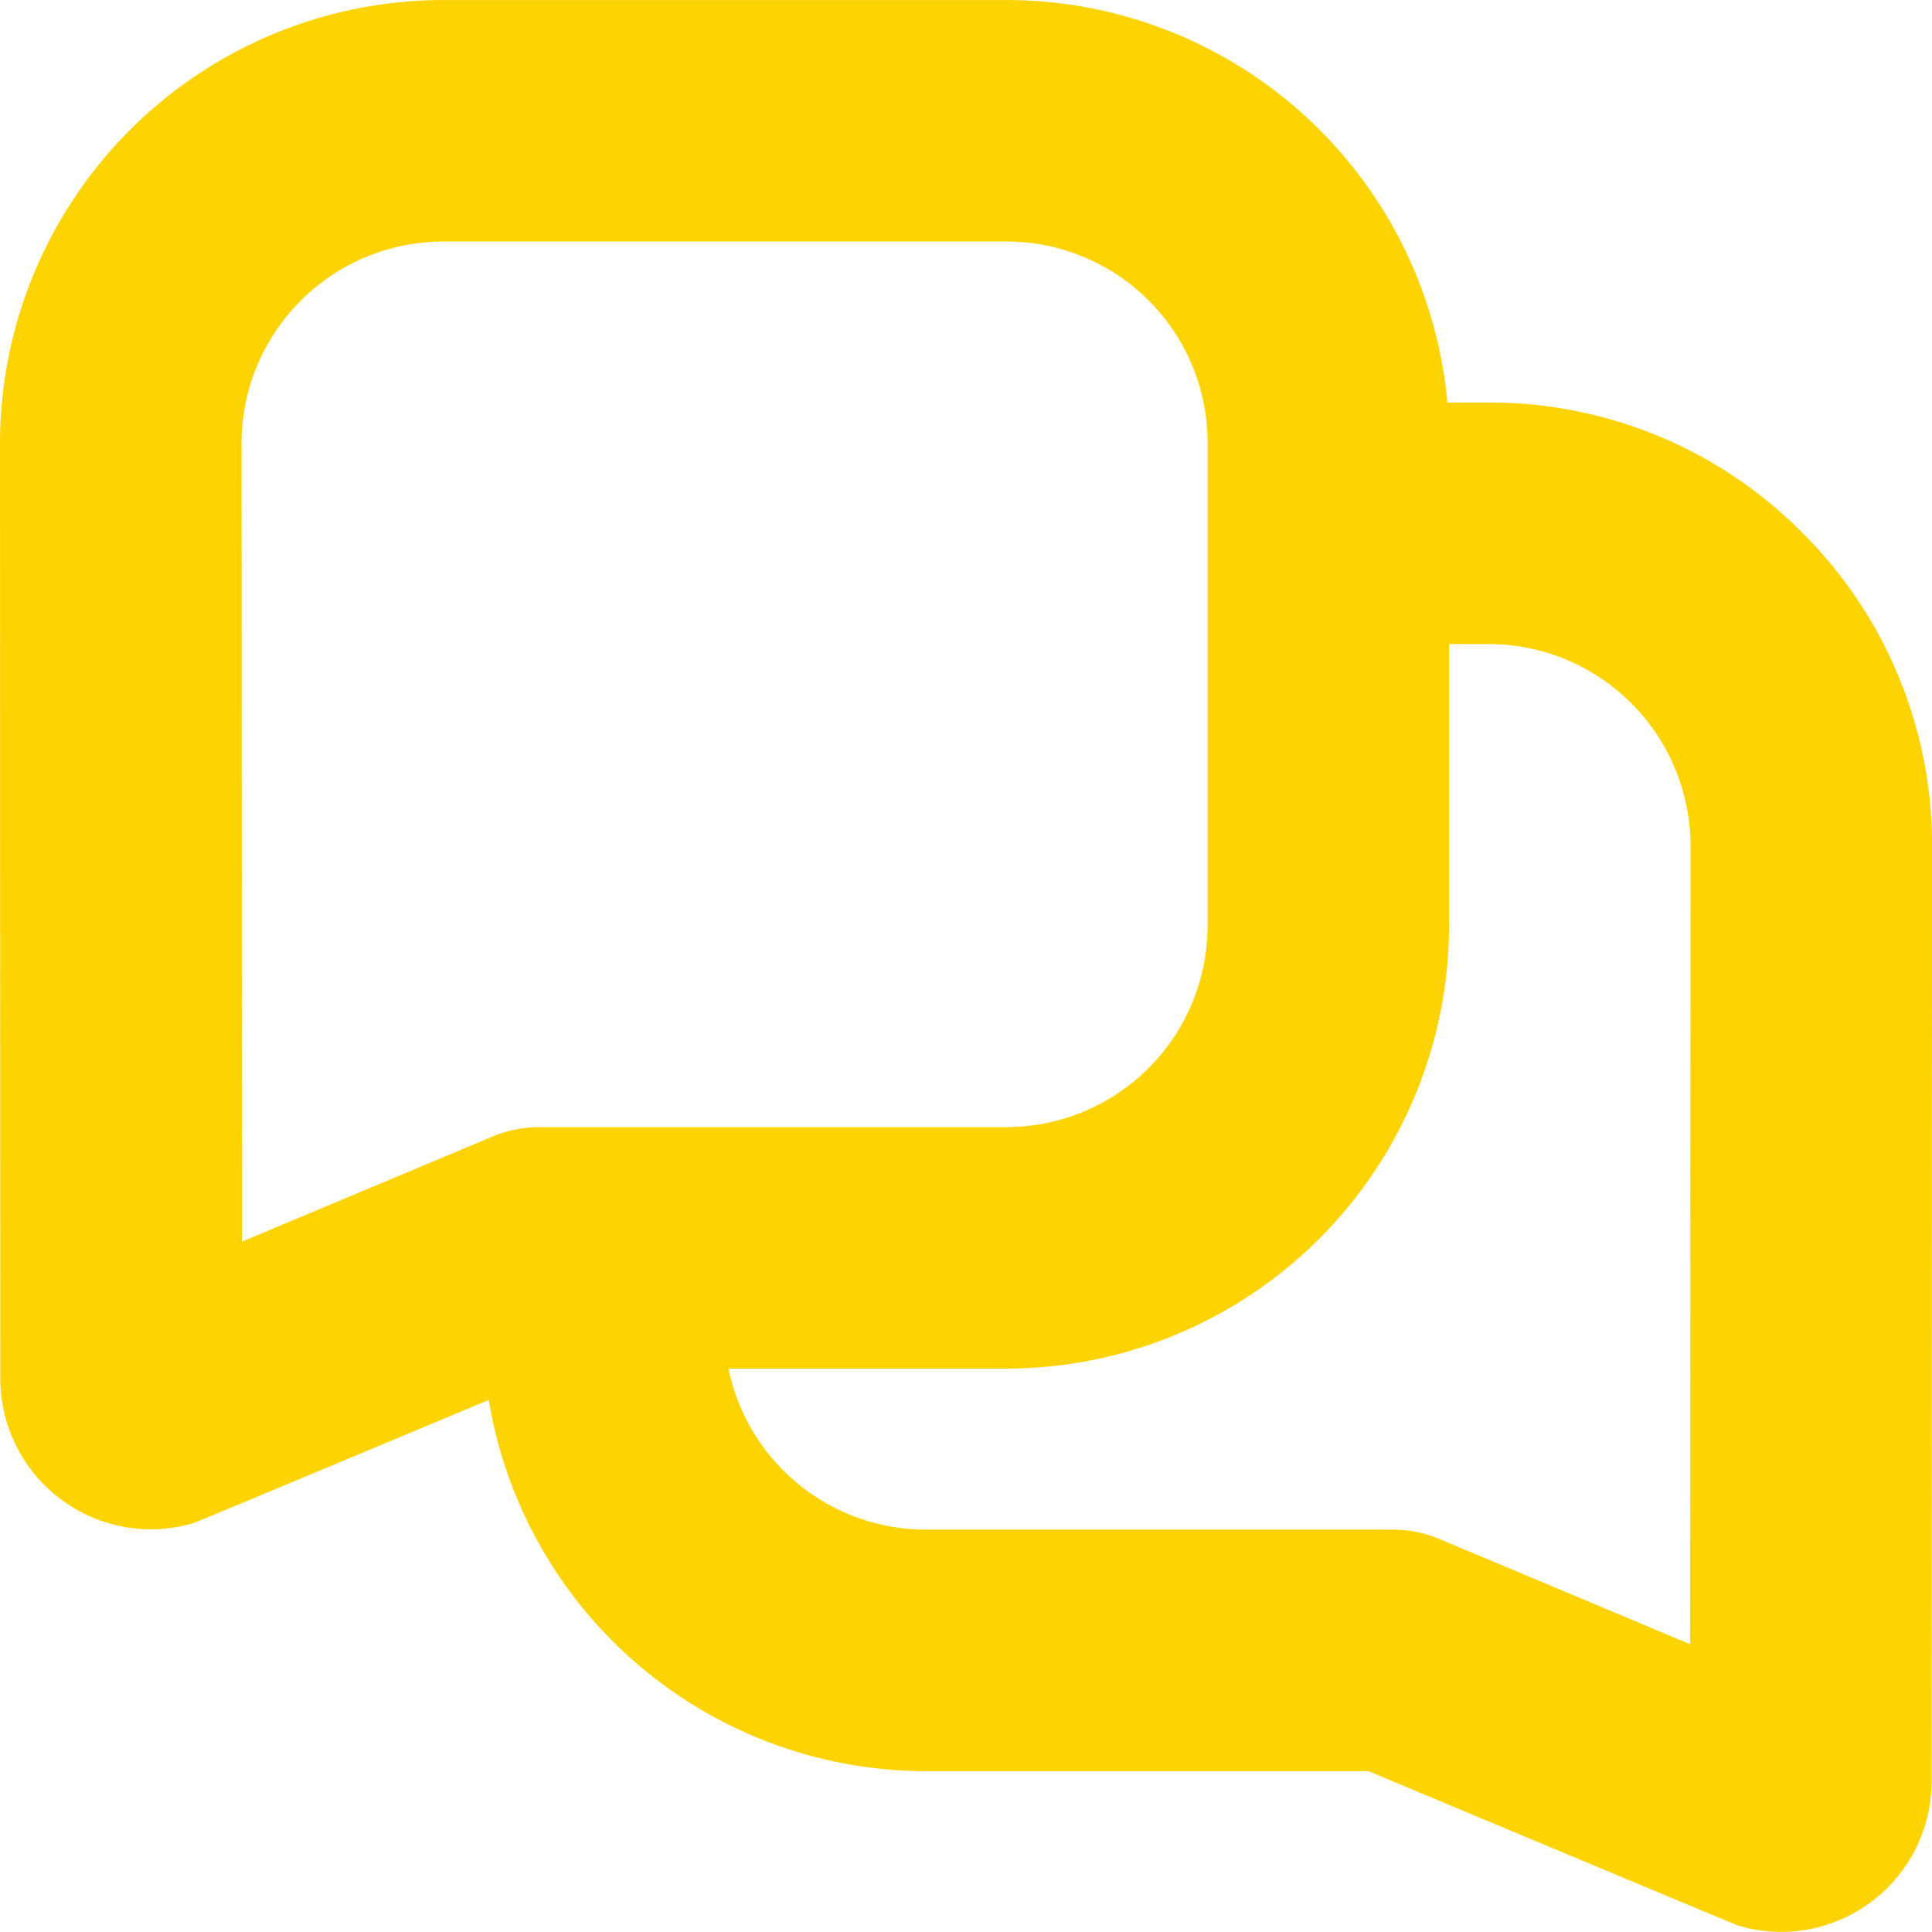 <svg xmlns="http://www.w3.org/2000/svg" width="65.005" height="65" viewBox="0 0 65.005 65">
  <path id="messages_1_" data-name="messages (1)" d="M60.636,17.917a14.792,14.792,0,0,0-10.529-4.375H48.7A14.9,14.9,0,0,0,33.86,0H14.9A14.927,14.927,0,0,0,0,14.9L.011,46.391a5.075,5.075,0,0,0,5.06,5.063,5,5,0,0,0,1.468-.219c.13-.041,9.906-4.134,9.906-4.134a14.923,14.923,0,0,0,14.7,12.49h14.9s12.29,5.147,12.42,5.187A5,5,0,0,0,59.935,65a5.069,5.069,0,0,0,5.057-5.068l.014-31.481a14.8,14.8,0,0,0-4.369-10.532ZM8.126,14.9A6.8,6.8,0,0,1,14.9,8.124H33.86A6.77,6.77,0,0,1,40.632,14.9v16.25a6.78,6.78,0,0,1-6.772,6.772H18.143a4.069,4.069,0,0,0-1.571.317L8.14,41.776,8.129,14.9ZM56.868,55.32l-8.432-3.538a4.069,4.069,0,0,0-1.571-.317H31.148a6.786,6.786,0,0,1-6.637-5.418h9.345a14.916,14.916,0,0,0,14.9-14.9V21.668h1.352a6.8,6.8,0,0,1,6.772,6.775L56.868,55.32Z" transform="translate(0 0.002)" fill="#fdd301"/>
</svg>
